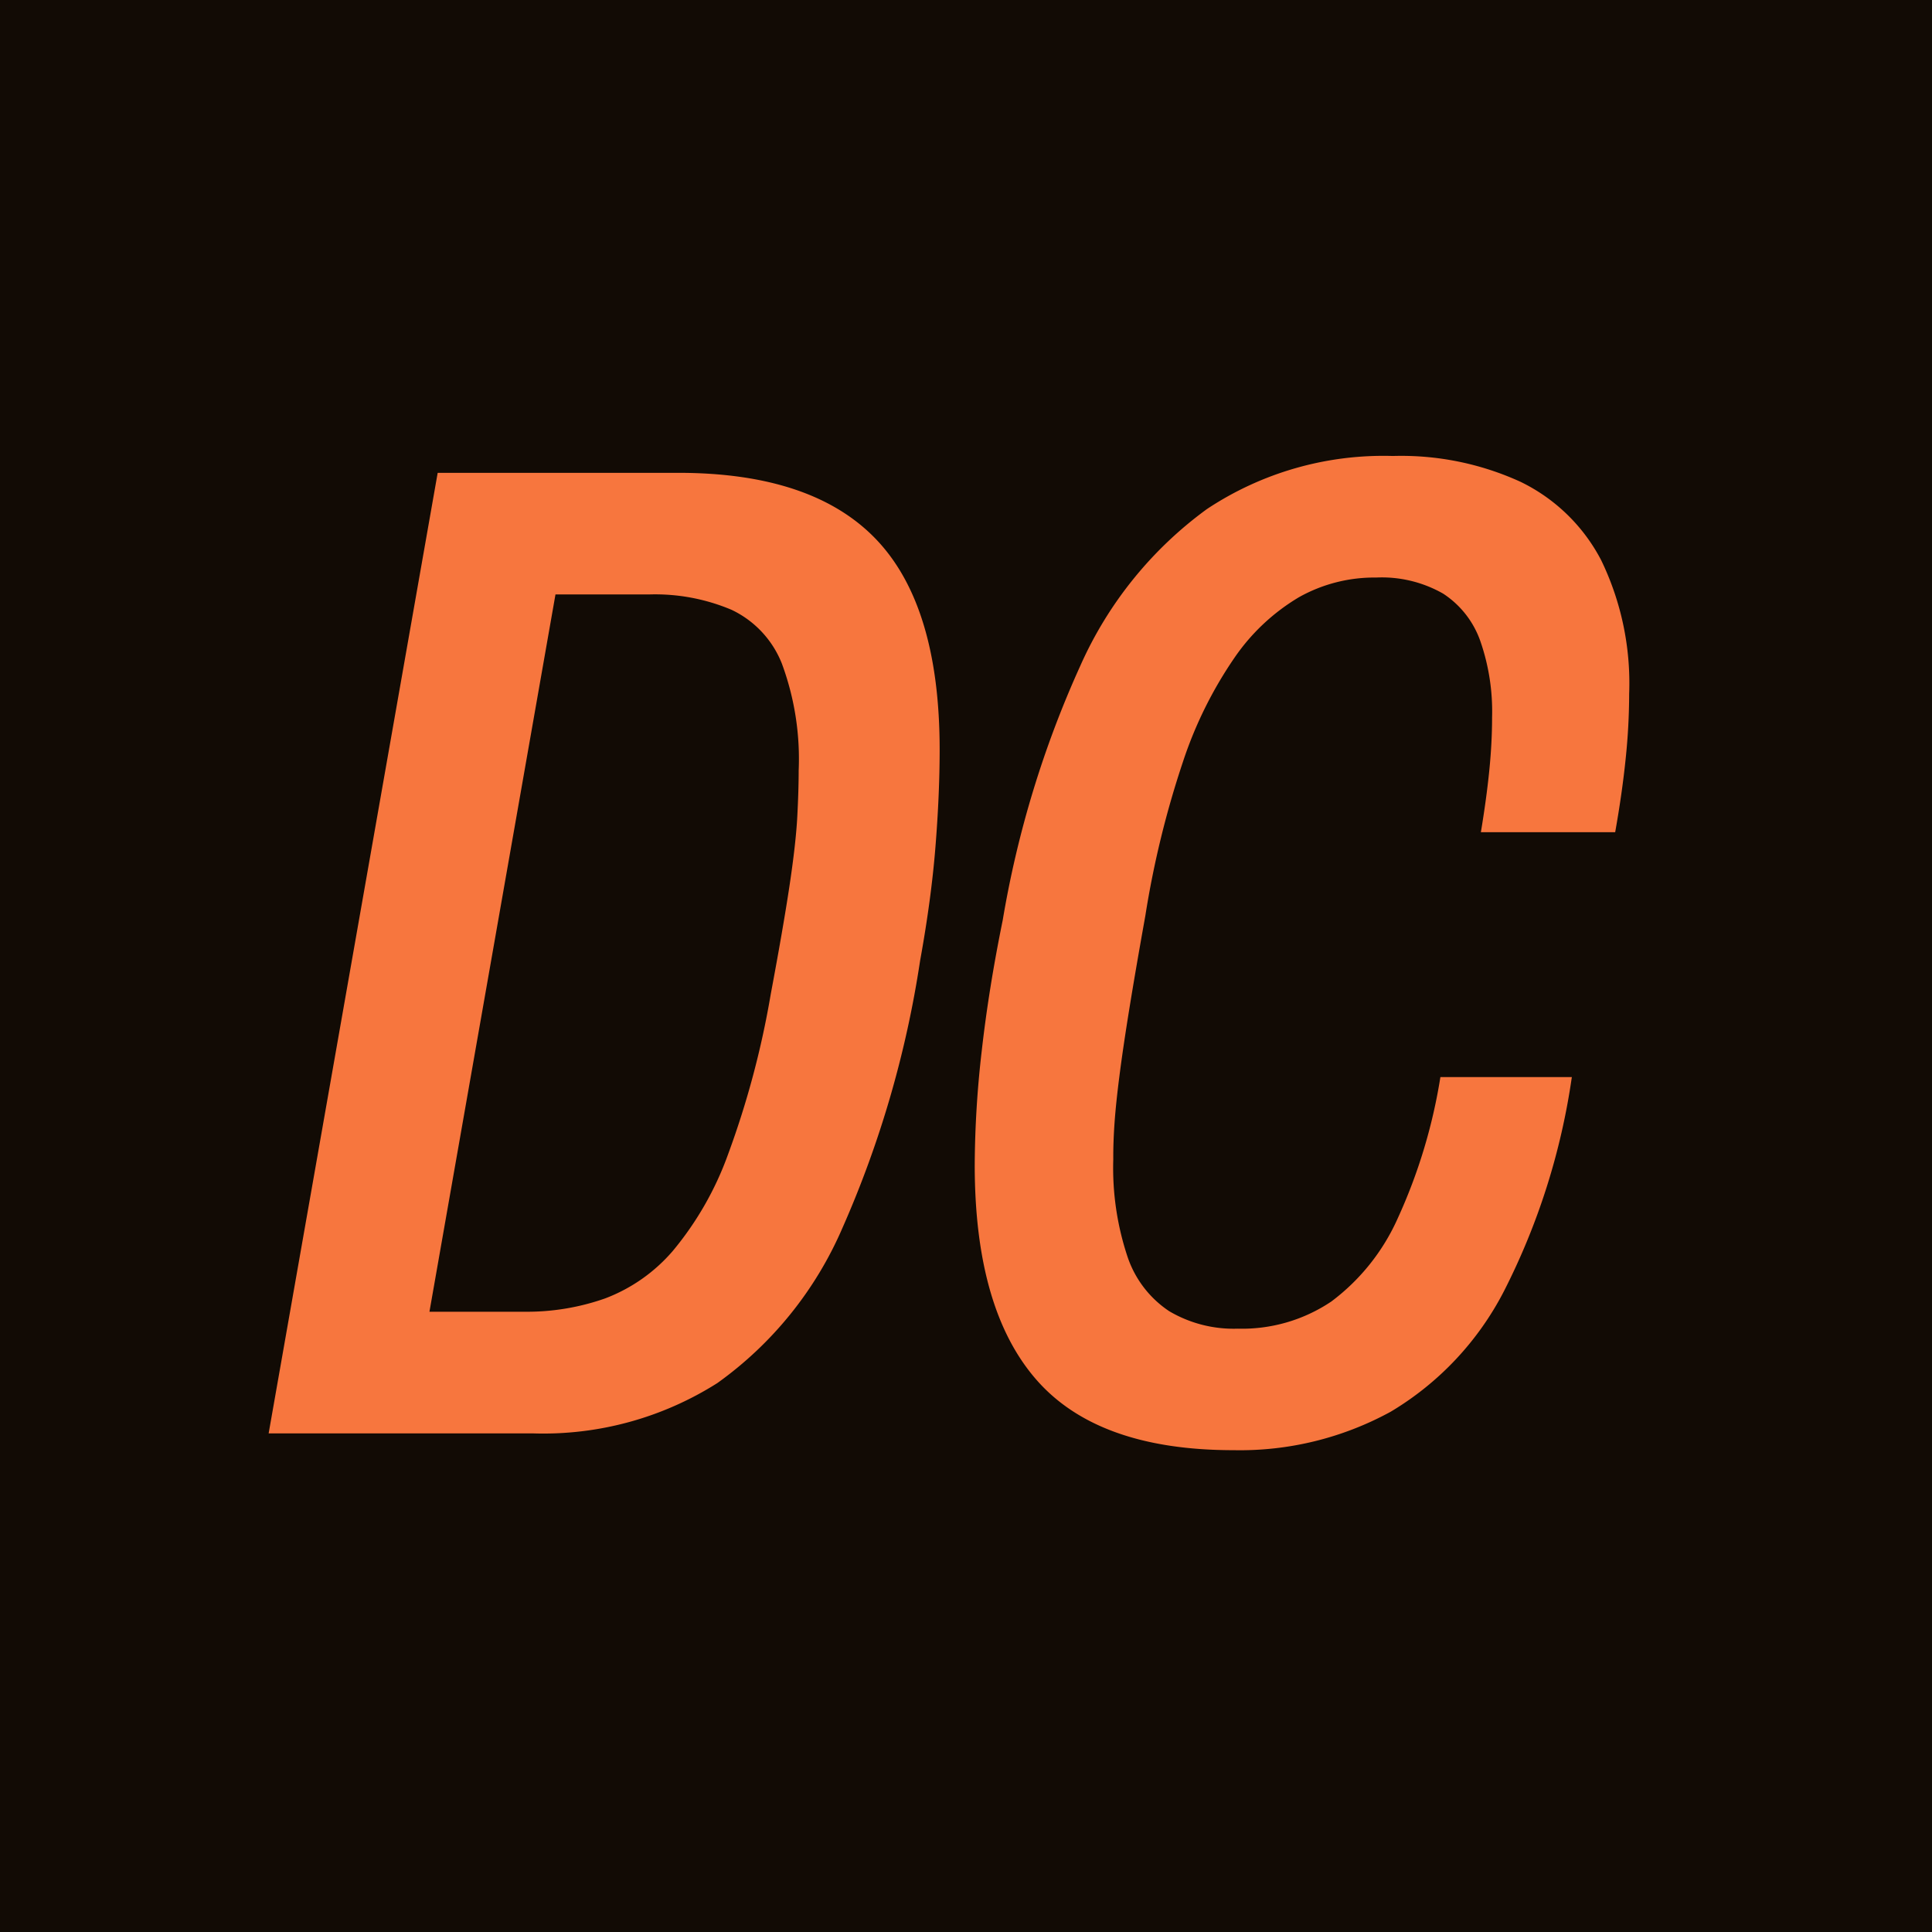 <?xml version="1.0" encoding="UTF-8"?>
<svg data-bbox="0 0 64 64" viewBox="0 0 64 64" height="64" width="64" xmlns="http://www.w3.org/2000/svg" data-type="color">
    <g>
        <defs>
            <clipPath id="d49510e5-8a72-4e25-9bdd-6e4404afbc8a">
                <path d="M64 0v64H0V0z"/>
            </clipPath>
        </defs>
        <g clip-path="url(#d49510e5-8a72-4e25-9bdd-6e4404afbc8a)">
            <path fill="#120b05" d="M64 0v64H0V0z" data-color="1"/>
            <path fill="#f7763e" d="m8.899 47.483 5.6-31.82h7.967q4.447 0 6.554 2.2t2.107 6.971q0 1.482-.139 3.219t-.509 3.775a34.7 34.7 0 0 1-2.571 8.847 12.3 12.3 0 0 1-4.145 5.141 10.77 10.77 0 0 1-6.11 1.667Zm5.327-4.03h3.153a7.8 7.8 0 0 0 2.663-.44 5.54 5.54 0 0 0 2.246-1.575 10.6 10.6 0 0 0 1.83-3.2 29.6 29.6 0 0 0 1.413-5.3q.417-2.223.625-3.613t.255-2.27q.046-.88.046-1.528a9.1 9.1 0 0 0-.556-3.543 3.32 3.32 0 0 0-1.667-1.783 6.5 6.5 0 0 0-2.733-.509h-3.1Zm26.632 4.586q-4.493 0-6.531-2.339t-2.038-7.11a34 34 0 0 1 .232-3.775q.232-2.061.695-4.331a34 34 0 0 1 2.571-8.43 12.9 12.9 0 0 1 4.192-5.189 10.57 10.57 0 0 1 6.16-1.76 9.5 9.5 0 0 1 4.24.86 5.93 5.93 0 0 1 2.663 2.594 9.35 9.35 0 0 1 .926 4.423 21 21 0 0 1-.116 2.154q-.116 1.135-.347 2.432h-4.449q.185-1.112.278-2.038t.093-1.76a7.1 7.1 0 0 0-.394-2.547 3.1 3.1 0 0 0-1.227-1.558 4.1 4.1 0 0 0-2.223-.533 5.1 5.1 0 0 0-2.547.648 6.8 6.8 0 0 0-2.131 1.992 13.6 13.6 0 0 0-1.714 3.451 31.5 31.5 0 0 0-1.251 5.118q-.324 1.806-.533 3.1t-.324 2.2q-.116.9-.162 1.552t-.042 1.212a9.3 9.3 0 0 0 .463 3.2 3.5 3.5 0 0 0 1.39 1.83 4.2 4.2 0 0 0 2.27.579 5.3 5.3 0 0 0 3.1-.9 7 7 0 0 0 2.2-2.756 18 18 0 0 0 1.413-4.678h4.354a22.7 22.7 0 0 1-2.246 7.087 9.96 9.96 0 0 1-3.754 3.998 10.4 10.4 0 0 1-5.211 1.274" data-color="2"/>
        </g>
    </g>
</svg>
